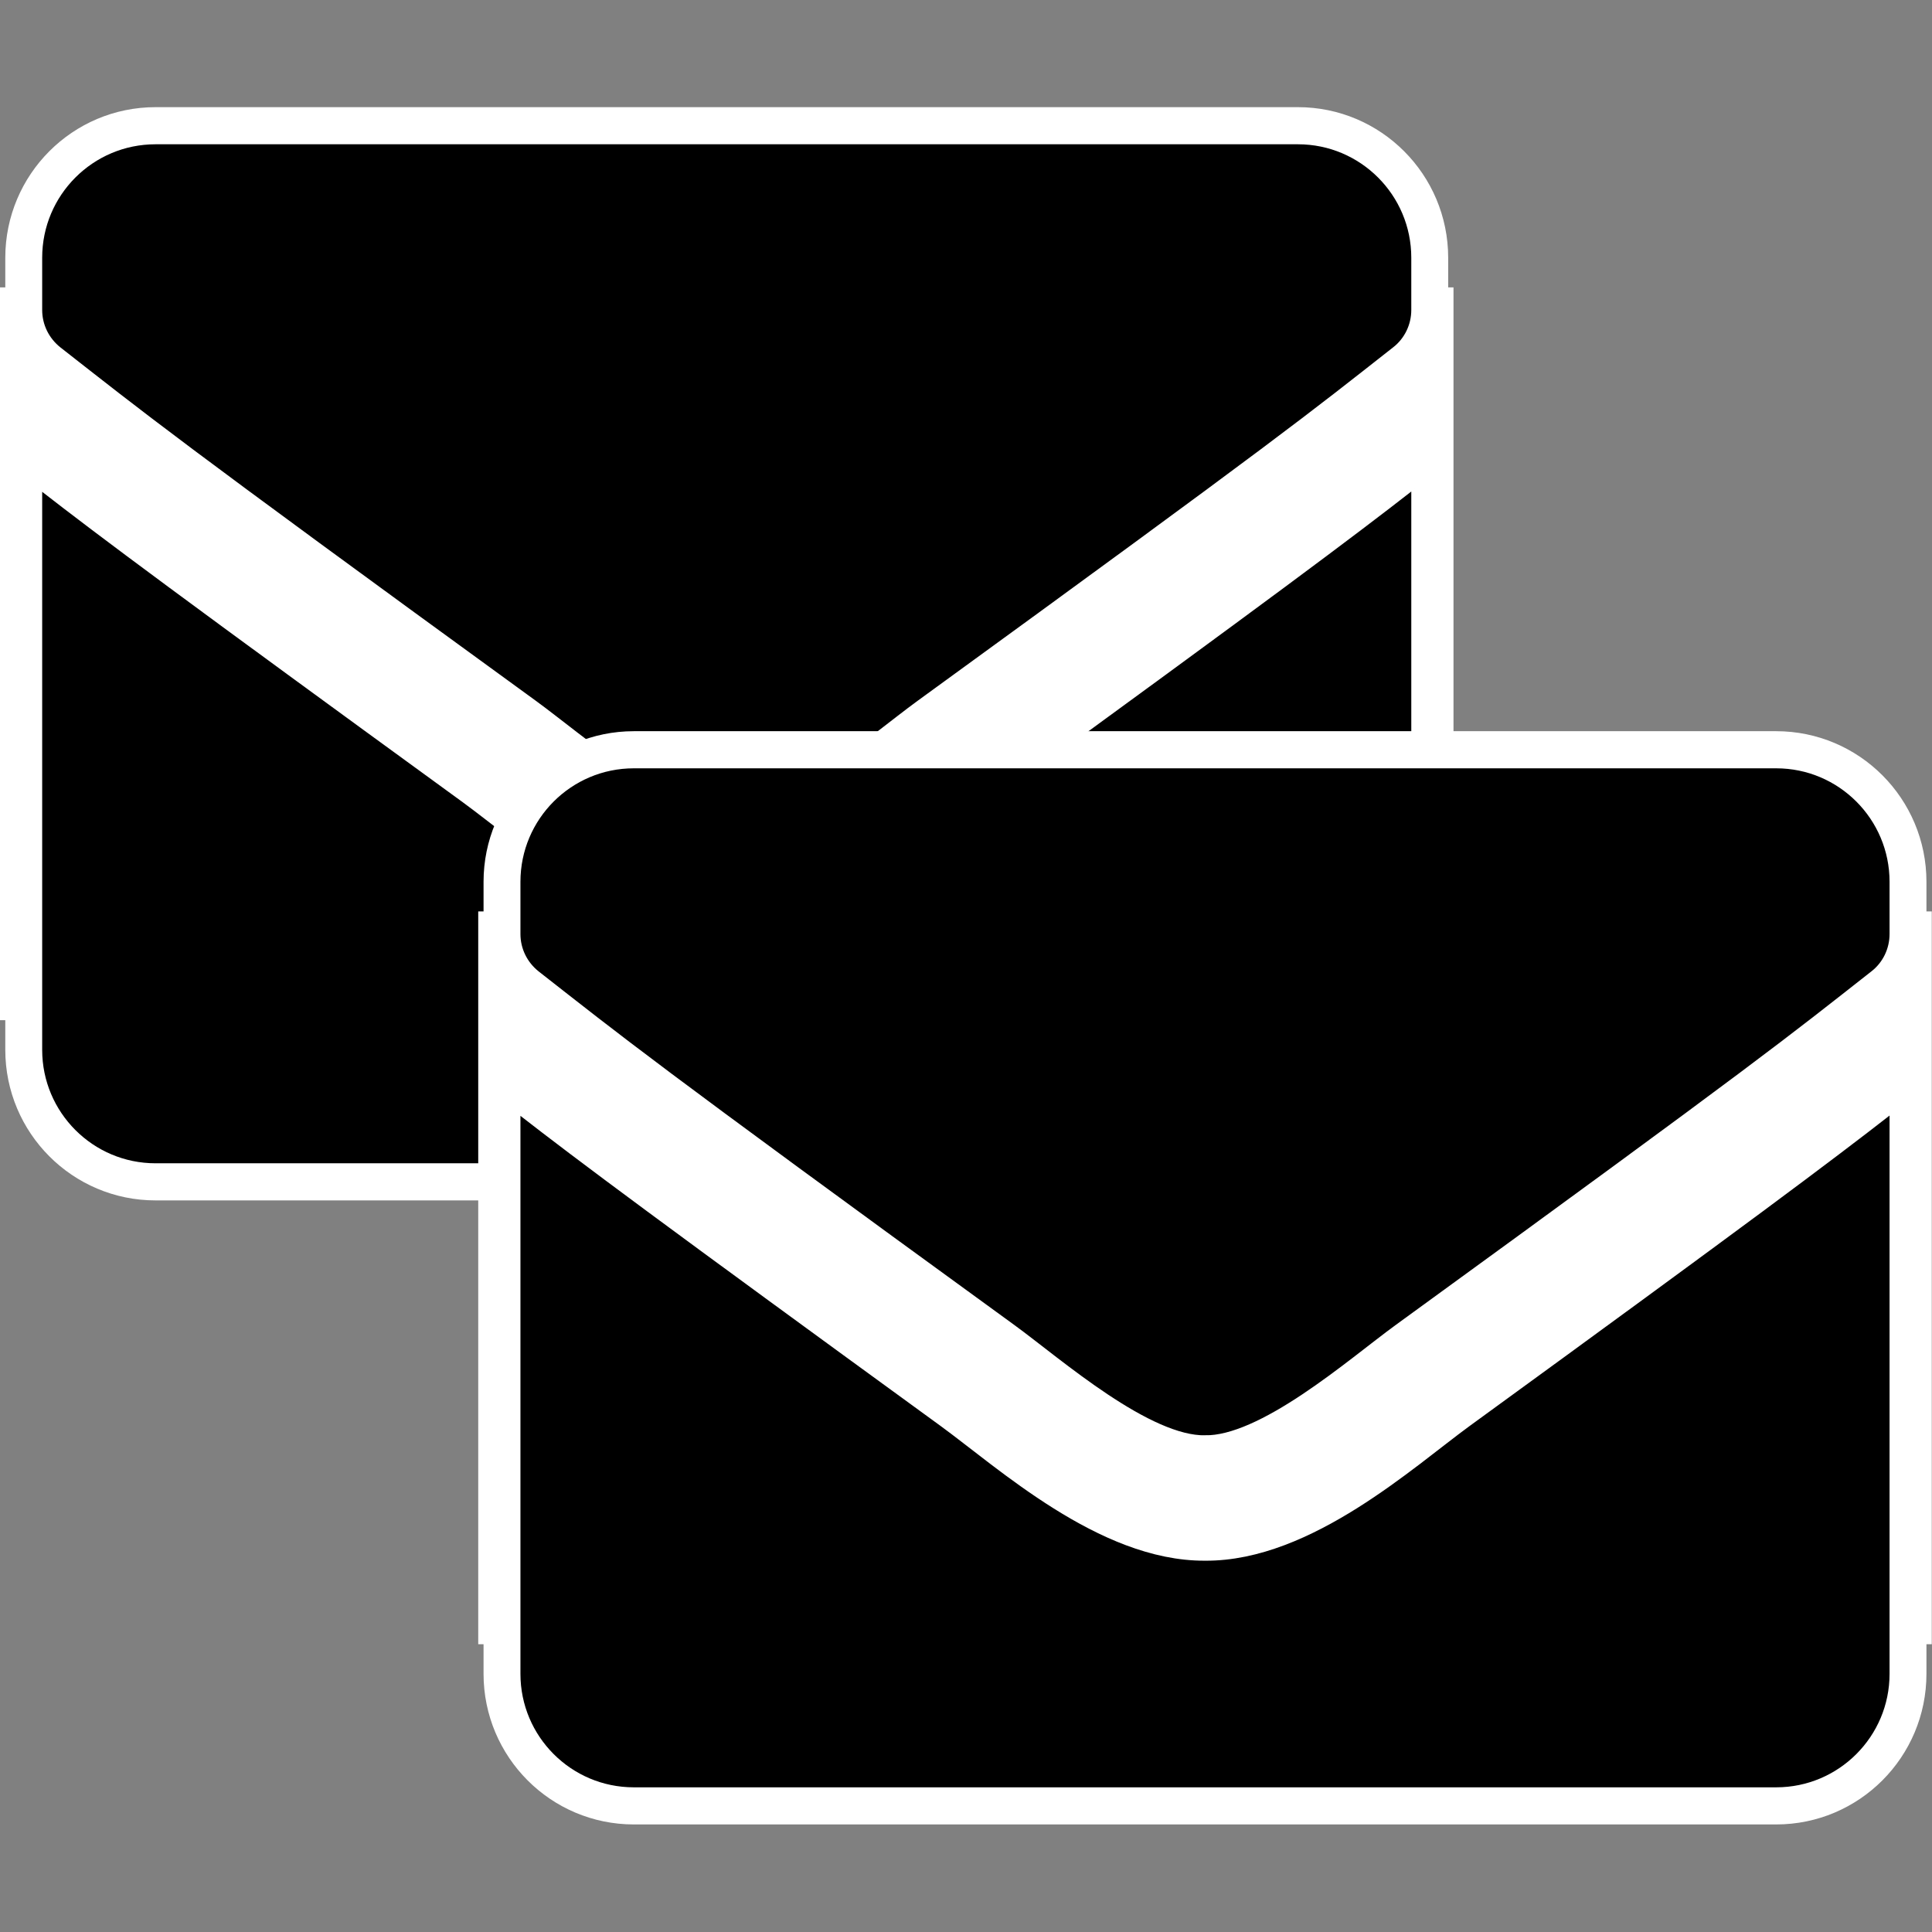 <?xml version="1.0" encoding="UTF-8" standalone="no"?>
<svg
   xmlns:dc="http://purl.org/dc/elements/1.1/"
   xmlns:cc="http://creativecommons.org/ns#"
   xmlns:rdf="http://www.w3.org/1999/02/22-rdf-syntax-ns#"
   xmlns:svg="http://www.w3.org/2000/svg"
   xmlns="http://www.w3.org/2000/svg"
   xmlns:sodipodi="http://sodipodi.sourceforge.net/DTD/sodipodi-0.dtd"
   xmlns:inkscape="http://www.inkscape.org/namespaces/inkscape"
   aria-hidden="true"
   focusable="false"
   data-prefix="fas"
   data-icon="envelope"
   class="svg-inline--fa fa-envelope fa-w-16"
   role="img"
   viewBox="0 0 512 512"
   version="1.1"
   id="svg4"
   sodipodi:docname="envelopes.svg"
   inkscape:version="0.92.3 (2405546, 2018-03-11)"
   inkscape:export-filename="/home/skylar/Documents/Projects/Sources/PackageHelper/www/assets/images/envelopes.png"
   inkscape:export-xdpi="9.3800001"
   inkscape:export-ydpi="9.3800001">
  <rect x="0" y="0" width="512" height="512" fill="#808080" stroke="none"/>
  <defs
     id="defs8" />
  <sodipodi:namedview
     pagecolor="#ffffff"
     bordercolor="#666666"
     borderopacity="1"
     objecttolerance="10"
     gridtolerance="10"
     guidetolerance="10"
     inkscape:pageopacity="0"
     inkscape:pageshadow="2"
     inkscape:window-width="1920"
     inkscape:window-height="1013"
     id="namedview6"
     showgrid="false"
     inkscape:zoom="0.921875"
     inkscape:cx="83.470086"
     inkscape:cy="133.23159"
     inkscape:window-x="0"
     inkscape:window-y="0"
     inkscape:window-maximized="1"
     inkscape:current-layer="svg4" />
  <g
     id="g887"
     transform="matrix(1.284,0,0,1.292,-83.751,-46.305)"
     style="stroke-width:0.776">
    <g
       transform="translate(-40.78,-86.058)"
       id="g867"
       style="stroke-width:0.776">
      <rect
         style="opacity:1;fill:#ffffff;fill-opacity:1;stroke:none;stroke-width:7.763;stroke-linejoin:round;stroke-miterlimit:4;stroke-dasharray:none;stroke-dashoffset:0;stroke-opacity:1"
         id="rect863"
         width="300"
         height="150.308"
         x="106"
         y="180.846" />
      <path
         d="m 395.598,219.218 c 2.21,-1.749 5.498,-0.113 5.498,2.651 v 115.366 c 0,14.95 -12.186,27.079 -27.205,27.079 H 138.11 c -15.02,0 -27.205,-12.129 -27.205,-27.079 V 221.926 c 0,-2.821 3.231,-4.4 5.498,-2.651 12.696,9.816 29.529,22.283 87.341,64.086 11.959,8.688 32.136,26.966 52.257,26.853 20.234,0.169 40.808,-18.504 52.314,-26.853 57.812,-41.803 74.588,-54.326 87.284,-64.142 z m -139.598,72.886 c 13.149,0.226 32.08,-16.473 41.602,-23.355 75.212,-54.326 80.936,-59.065 98.28,-72.604 3.287,-2.539 5.214,-6.488 5.214,-10.662 V 174.764 c 0,-14.95 -12.186,-27.079 -27.205,-27.079 H 138.11 c -15.02,0 -27.205,12.129 -27.205,27.079 v 10.719 c 0,4.175 1.927,8.067 5.214,10.662 17.343,13.483 23.068,18.278 98.28,72.604 9.522,6.882 28.452,23.581 41.602,23.355 z"
         id="path2"
         style="fill:currentColor;stroke:#ffffff;stroke-width:7.614;stroke-miterlimit:4;stroke-dasharray:none;stroke-opacity:1"
         inkscape:connector-curvature="0" />
    </g>
    <g
       id="g879"
       transform="translate(57.931,41.942)"
       style="stroke-width:0.776">
      <rect
         y="180.846"
         x="106"
         height="150.308"
         width="300"
         id="rect875"
         style="opacity:1;fill:#ffffff;fill-opacity:1;stroke:none;stroke-width:7.763;stroke-linejoin:round;stroke-miterlimit:4;stroke-dasharray:none;stroke-dashoffset:0;stroke-opacity:1" />
      <path
         inkscape:connector-curvature="0"
         style="fill:currentColor;stroke:#ffffff;stroke-width:7.614;stroke-miterlimit:4;stroke-dasharray:none;stroke-opacity:1"
         id="path877"
         d="m 395.598,219.218 c 2.21,-1.749 5.498,-0.113 5.498,2.651 v 115.366 c 0,14.95 -12.186,27.079 -27.205,27.079 H 138.11 c -15.02,0 -27.205,-12.129 -27.205,-27.079 V 221.926 c 0,-2.821 3.231,-4.4 5.498,-2.651 12.696,9.816 29.529,22.283 87.341,64.086 11.959,8.688 32.136,26.966 52.257,26.853 20.234,0.169 40.808,-18.504 52.314,-26.853 57.812,-41.803 74.588,-54.326 87.284,-64.142 z m -139.598,72.886 c 13.149,0.226 32.08,-16.473 41.602,-23.355 75.212,-54.326 80.936,-59.065 98.28,-72.604 3.287,-2.539 5.214,-6.488 5.214,-10.662 V 174.764 c 0,-14.95 -12.186,-27.079 -27.205,-27.079 H 138.11 c -15.02,0 -27.205,12.129 -27.205,27.079 v 10.719 c 0,4.175 1.927,8.067 5.214,10.662 17.343,13.483 23.068,18.278 98.28,72.604 9.522,6.882 28.452,23.581 41.602,23.355 z" />
    </g>
  </g>
</svg>

